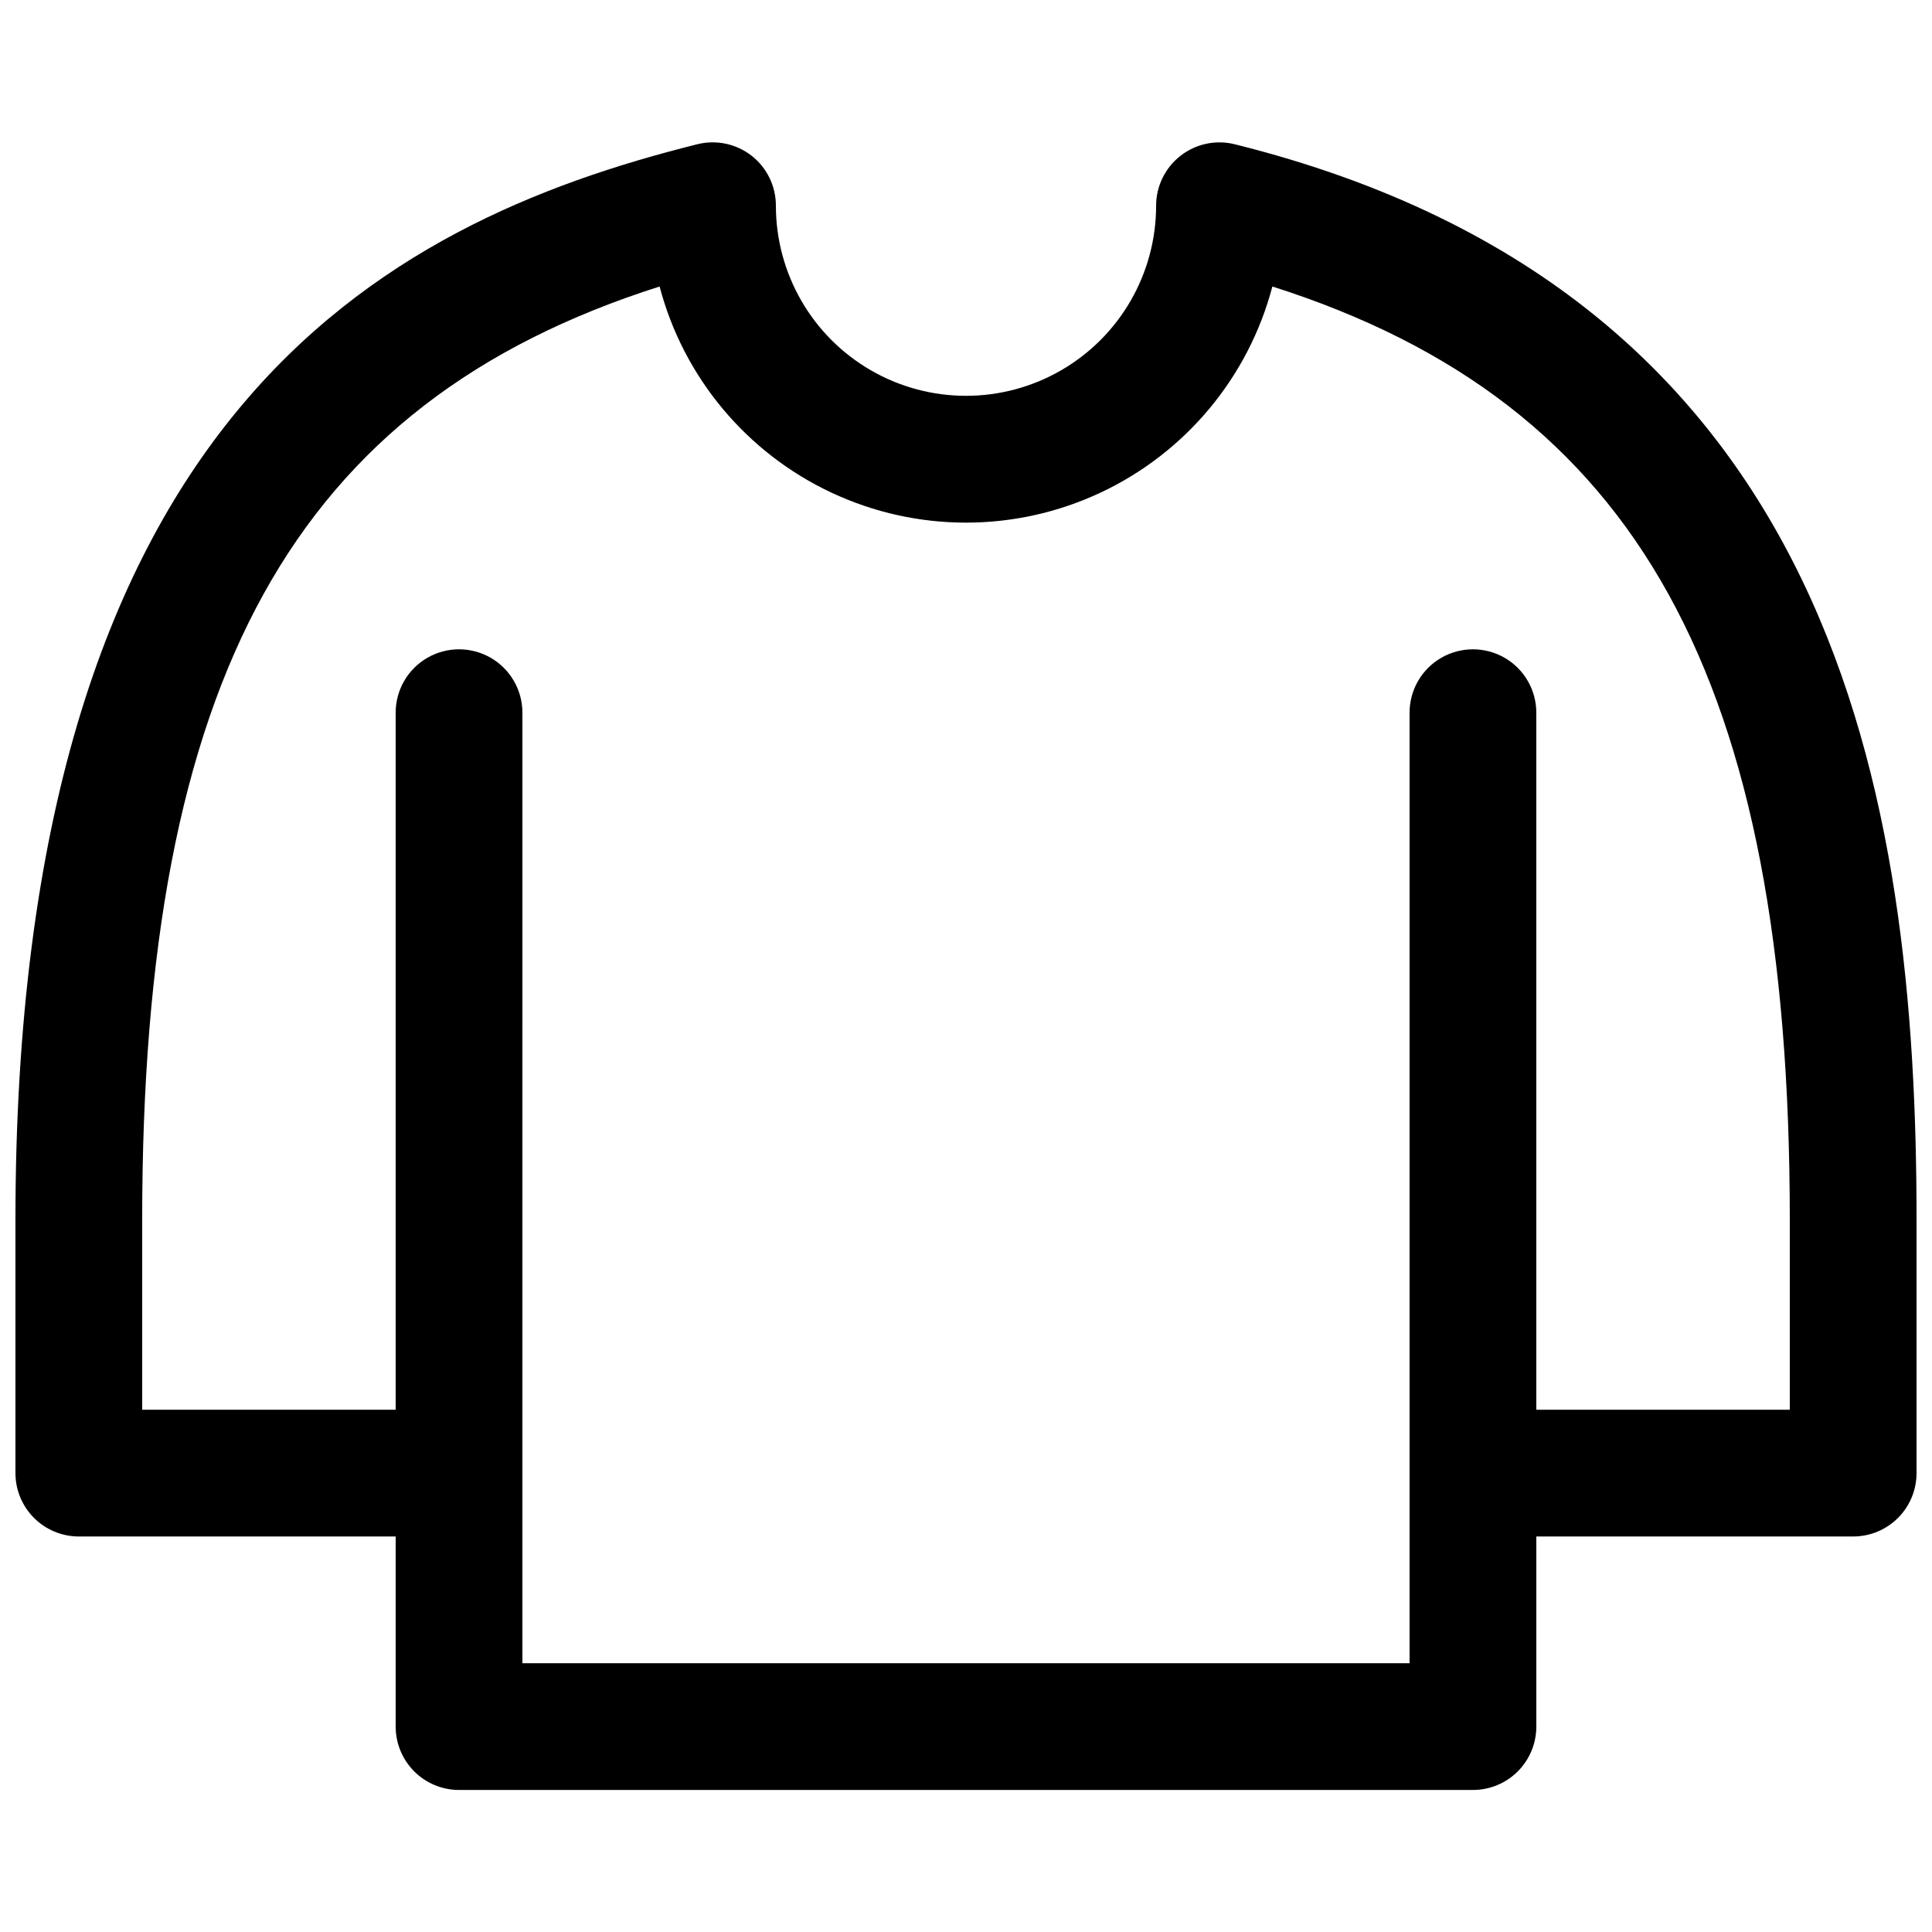 <?xml version="1.0" encoding="UTF-8"?>
<!-- Uploaded to: ICON Repo, www.svgrepo.com, Generator: ICON Repo Mixer Tools -->
<svg width="800px" height="800px" version="1.1" viewBox="144 144 512 512" xmlns="http://www.w3.org/2000/svg">
 <defs>
  <clipPath id="a">
   <path d="m148.09 181h503.81v438h-503.81z"/>
  </clipPath>
 </defs>
 <g clip-path="url(#a)">
  <path d="m534.35 618.36h-268.7c-4.453 0-8.727-1.77-11.875-4.922-3.148-3.148-4.918-7.418-4.918-11.875v-50.379h-83.969c-4.453 0-8.727-1.77-11.875-4.918-3.148-3.152-4.918-7.422-4.918-11.875v-67.176c0-212.69 96.562-264 180.7-284.99 4.996-1.246 10.289-0.133 14.359 3.023 4.086 3.188 6.473 8.082 6.465 13.266 0 18 9.602 34.633 25.191 43.633 15.586 9 34.793 9 50.379 0 15.59-9 25.191-25.633 25.191-43.633 0.004-5.16 2.383-10.031 6.445-13.215 4.066-3.18 9.367-4.312 14.379-3.074 160.13 39.887 180.7 173.31 180.7 284.99v67.176c0 4.453-1.77 8.723-4.918 11.875-3.148 3.148-7.422 4.918-11.875 4.918h-83.969v50.383-0.004c0 4.457-1.77 8.727-4.918 11.875-3.148 3.152-7.422 4.922-11.875 4.922zm-251.91-33.59h235.11v-251.9c0-6 3.199-11.547 8.395-14.547 5.199-2.996 11.598-2.996 16.797 0 5.195 3 8.395 8.547 8.395 14.547v184.73h67.176v-50.383c0-143.25-40.055-216.39-137.12-247.29-6.344 24.078-23.051 44.102-45.605 54.656-22.555 10.559-48.629 10.559-71.184 0-22.555-10.555-39.262-30.578-45.605-54.656-97.066 30.898-137.12 104.04-137.12 247.29v50.383h67.176v-184.73c0-6 3.199-11.547 8.398-14.547 5.195-2.996 11.598-2.996 16.793 0 5.195 3 8.395 8.547 8.395 14.547z"/>
 </g>
</svg>